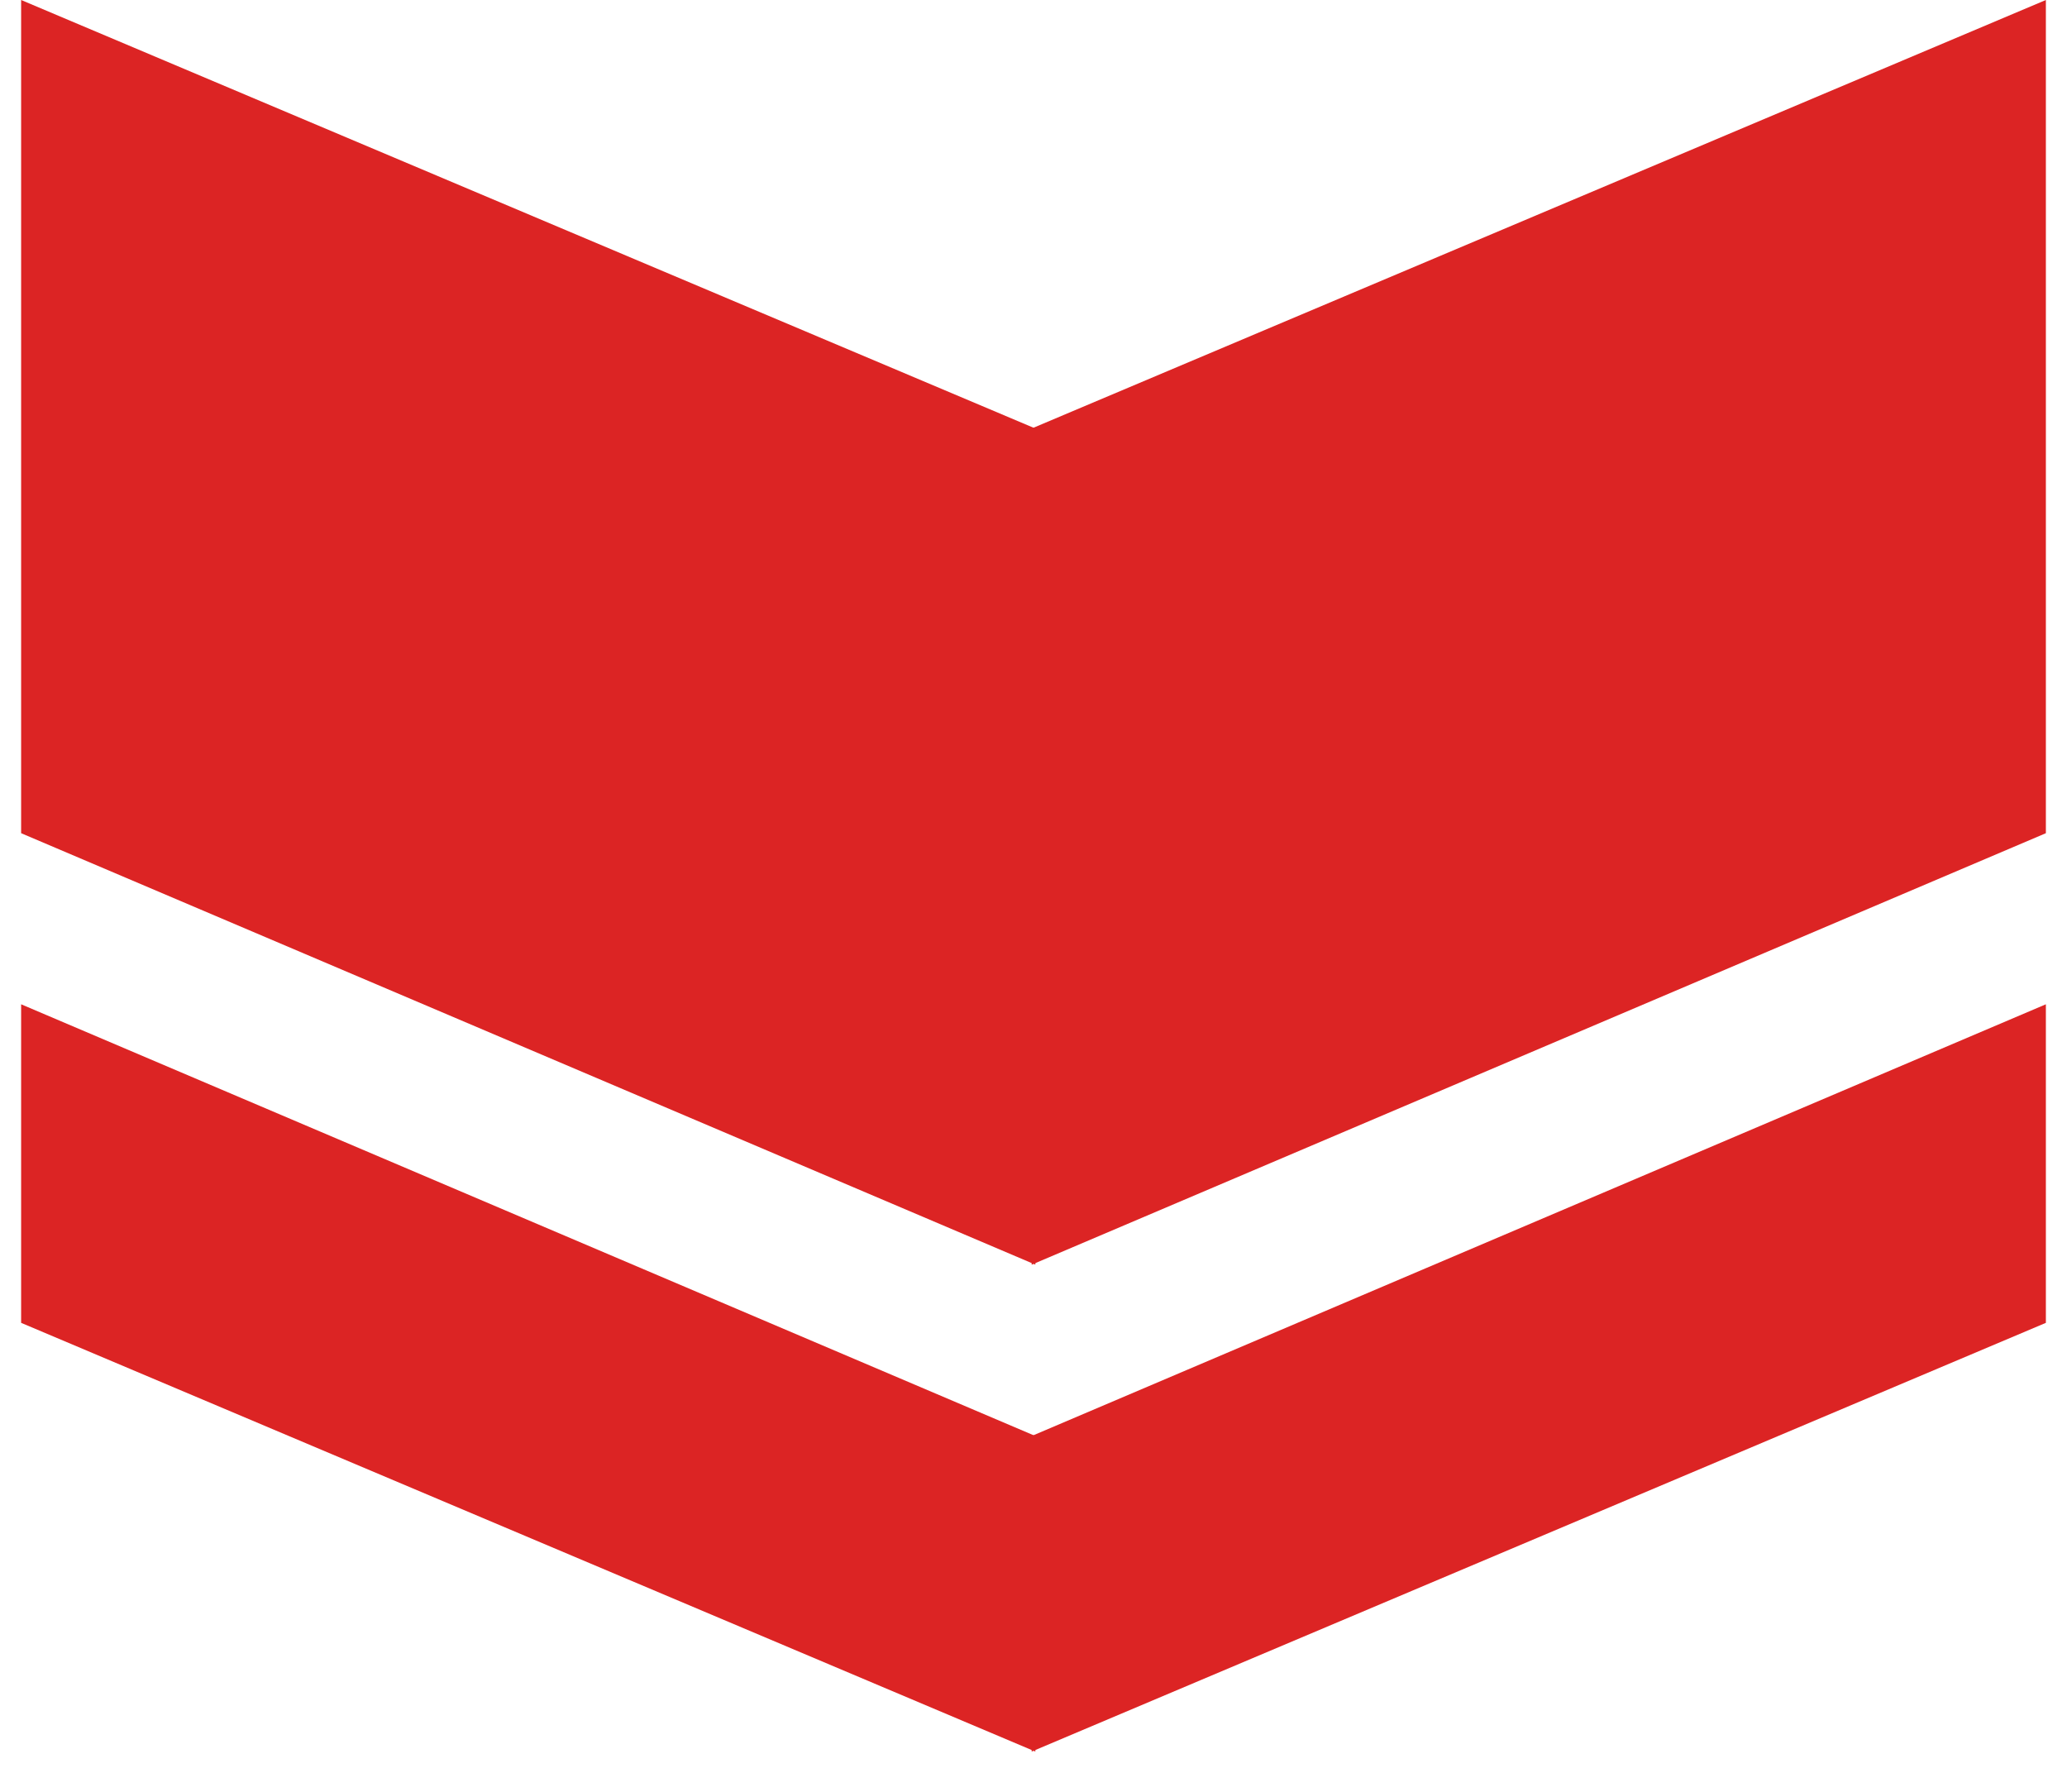 <?xml version="1.0" encoding="UTF-8"?> <svg xmlns="http://www.w3.org/2000/svg" width="45" height="39" viewBox="0 0 45 39" fill="none"><path d="M0.46 18.136L0.46 5.91278e-05L22.54 9.327L22.54 27.527L0.46 18.136Z" fill="#DC2424"></path><path d="M0.46 28.794L0.46 21.86L22.54 31.257L22.54 38.126L0.46 28.794Z" fill="#DC2424"></path><path d="M44.54 18.136L44.54 0L22.46 9.327L22.46 27.528L44.54 18.136Z" fill="#DC2424"></path><path d="M44.54 28.794L44.54 21.86L22.46 31.257L22.46 38.126L44.54 28.794Z" fill="#DC2424"></path></svg> 